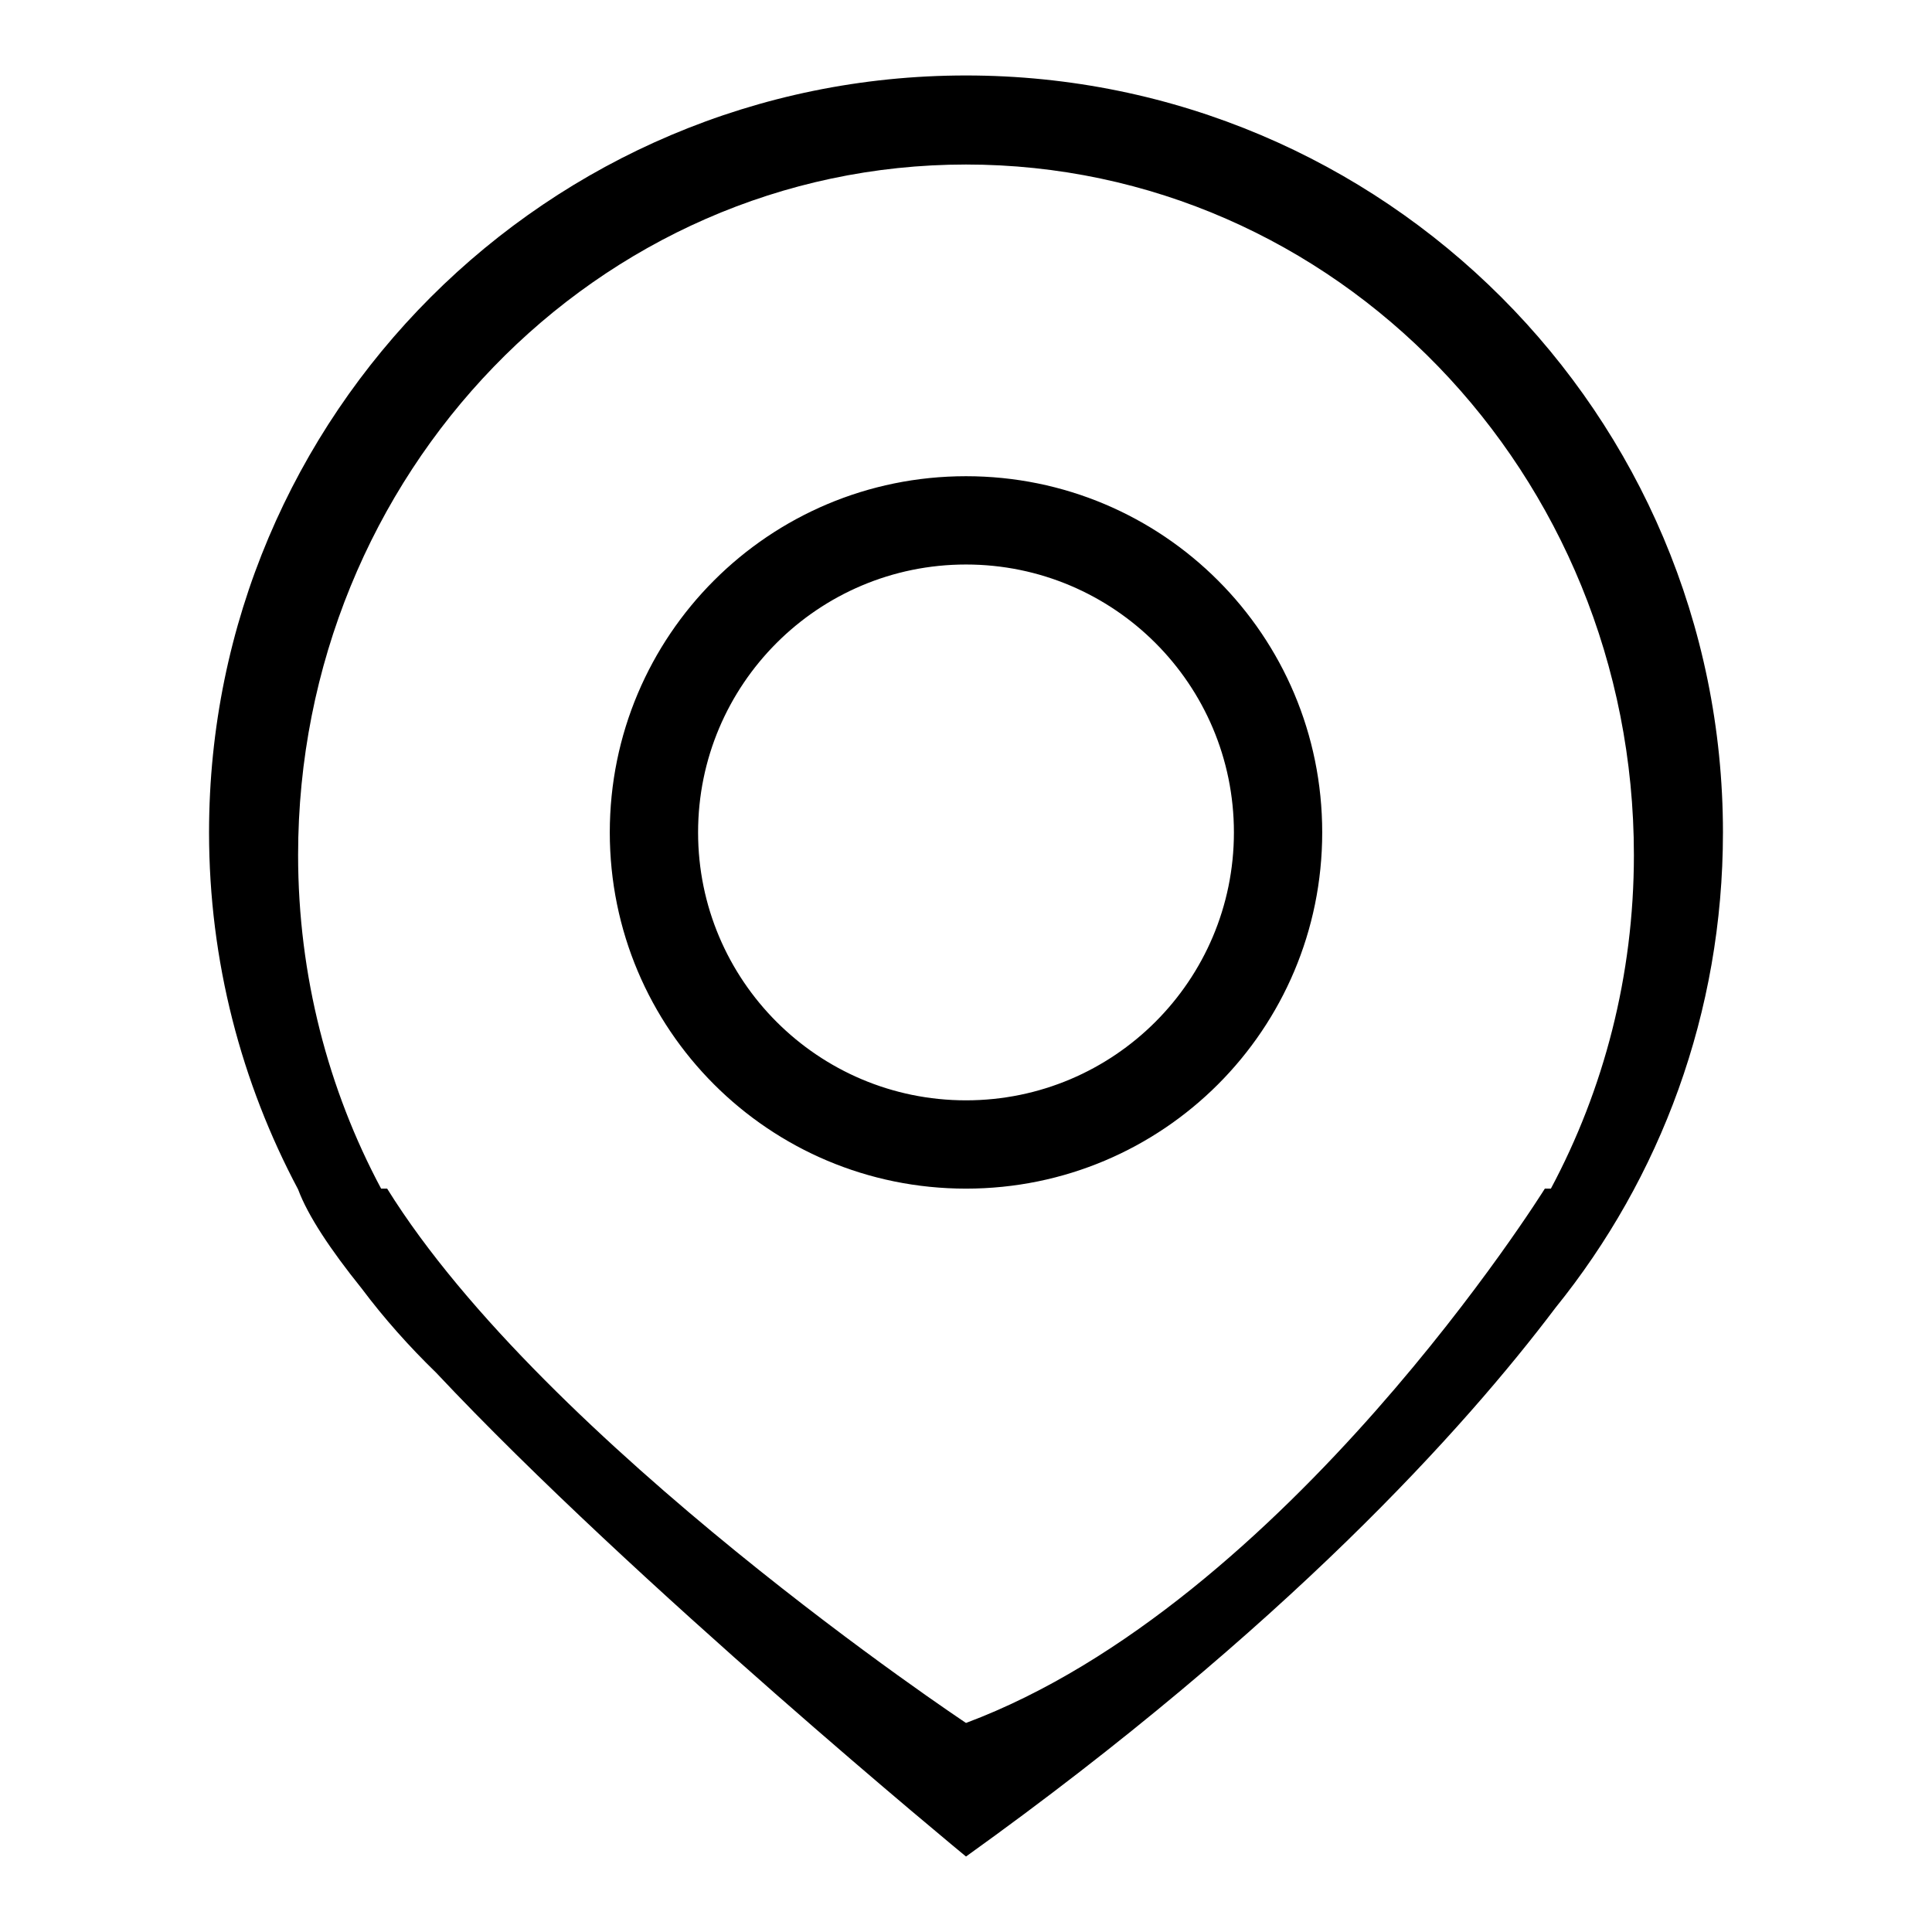 <?xml version="1.0" encoding="utf-8"?>
<!-- Svg Vector Icons : http://www.onlinewebfonts.com/icon -->
<!DOCTYPE svg PUBLIC "-//W3C//DTD SVG 1.1//EN" "http://www.w3.org/Graphics/SVG/1.1/DTD/svg11.dtd">
<svg version="1.1" xmlns="http://www.w3.org/2000/svg" xmlns:xlink="http://www.w3.org/1999/xlink" x="0px" y="0px" viewBox="0 0 256 256" enable-background="new 0 0 256 256" xml:space="preserve">
<g> <path fill="#000000" d="M128,10C72.6,10,27.7,54.9,27.7,110.3c0,17.1,4.3,33.2,11.8,47.3c1.3,3.5,4.3,8,8.4,13.1 c3,4,6.3,7.7,9.9,11.2C84,209.8,128,246,128,246c42.4-30.4,66.1-56.8,78.1-72.7c13.9-17.2,22.2-39.1,22.2-63 C228.3,54.9,183.4,10,128,10z M205.5,157.5h-0.8c0,0-34.2,54.9-76.7,70.8c0,0-55.7-37-76.7-70.8h-0.8c-7-13.1-11-28.2-11-44.2 c0-50.5,39.6-91.5,88.5-91.5c48.9,0,88.5,40.9,88.5,91.5C216.5,129.3,212.5,144.4,205.5,157.5z M128,63.1 c-26.1,0-47.2,21.1-47.2,47.2c0,26.1,21.1,47.2,47.2,47.2c26.1,0,47.2-21.1,47.2-47.2C175.2,84.2,154.1,63.1,128,63.1z M128,145.8 c-19.6,0-35.5-15.9-35.5-35.5c0-19.6,15.9-35.5,35.5-35.5c19.6,0,35.5,15.9,35.5,35.5C163.5,129.9,147.6,145.8,128,145.8z"/></g>
</svg>